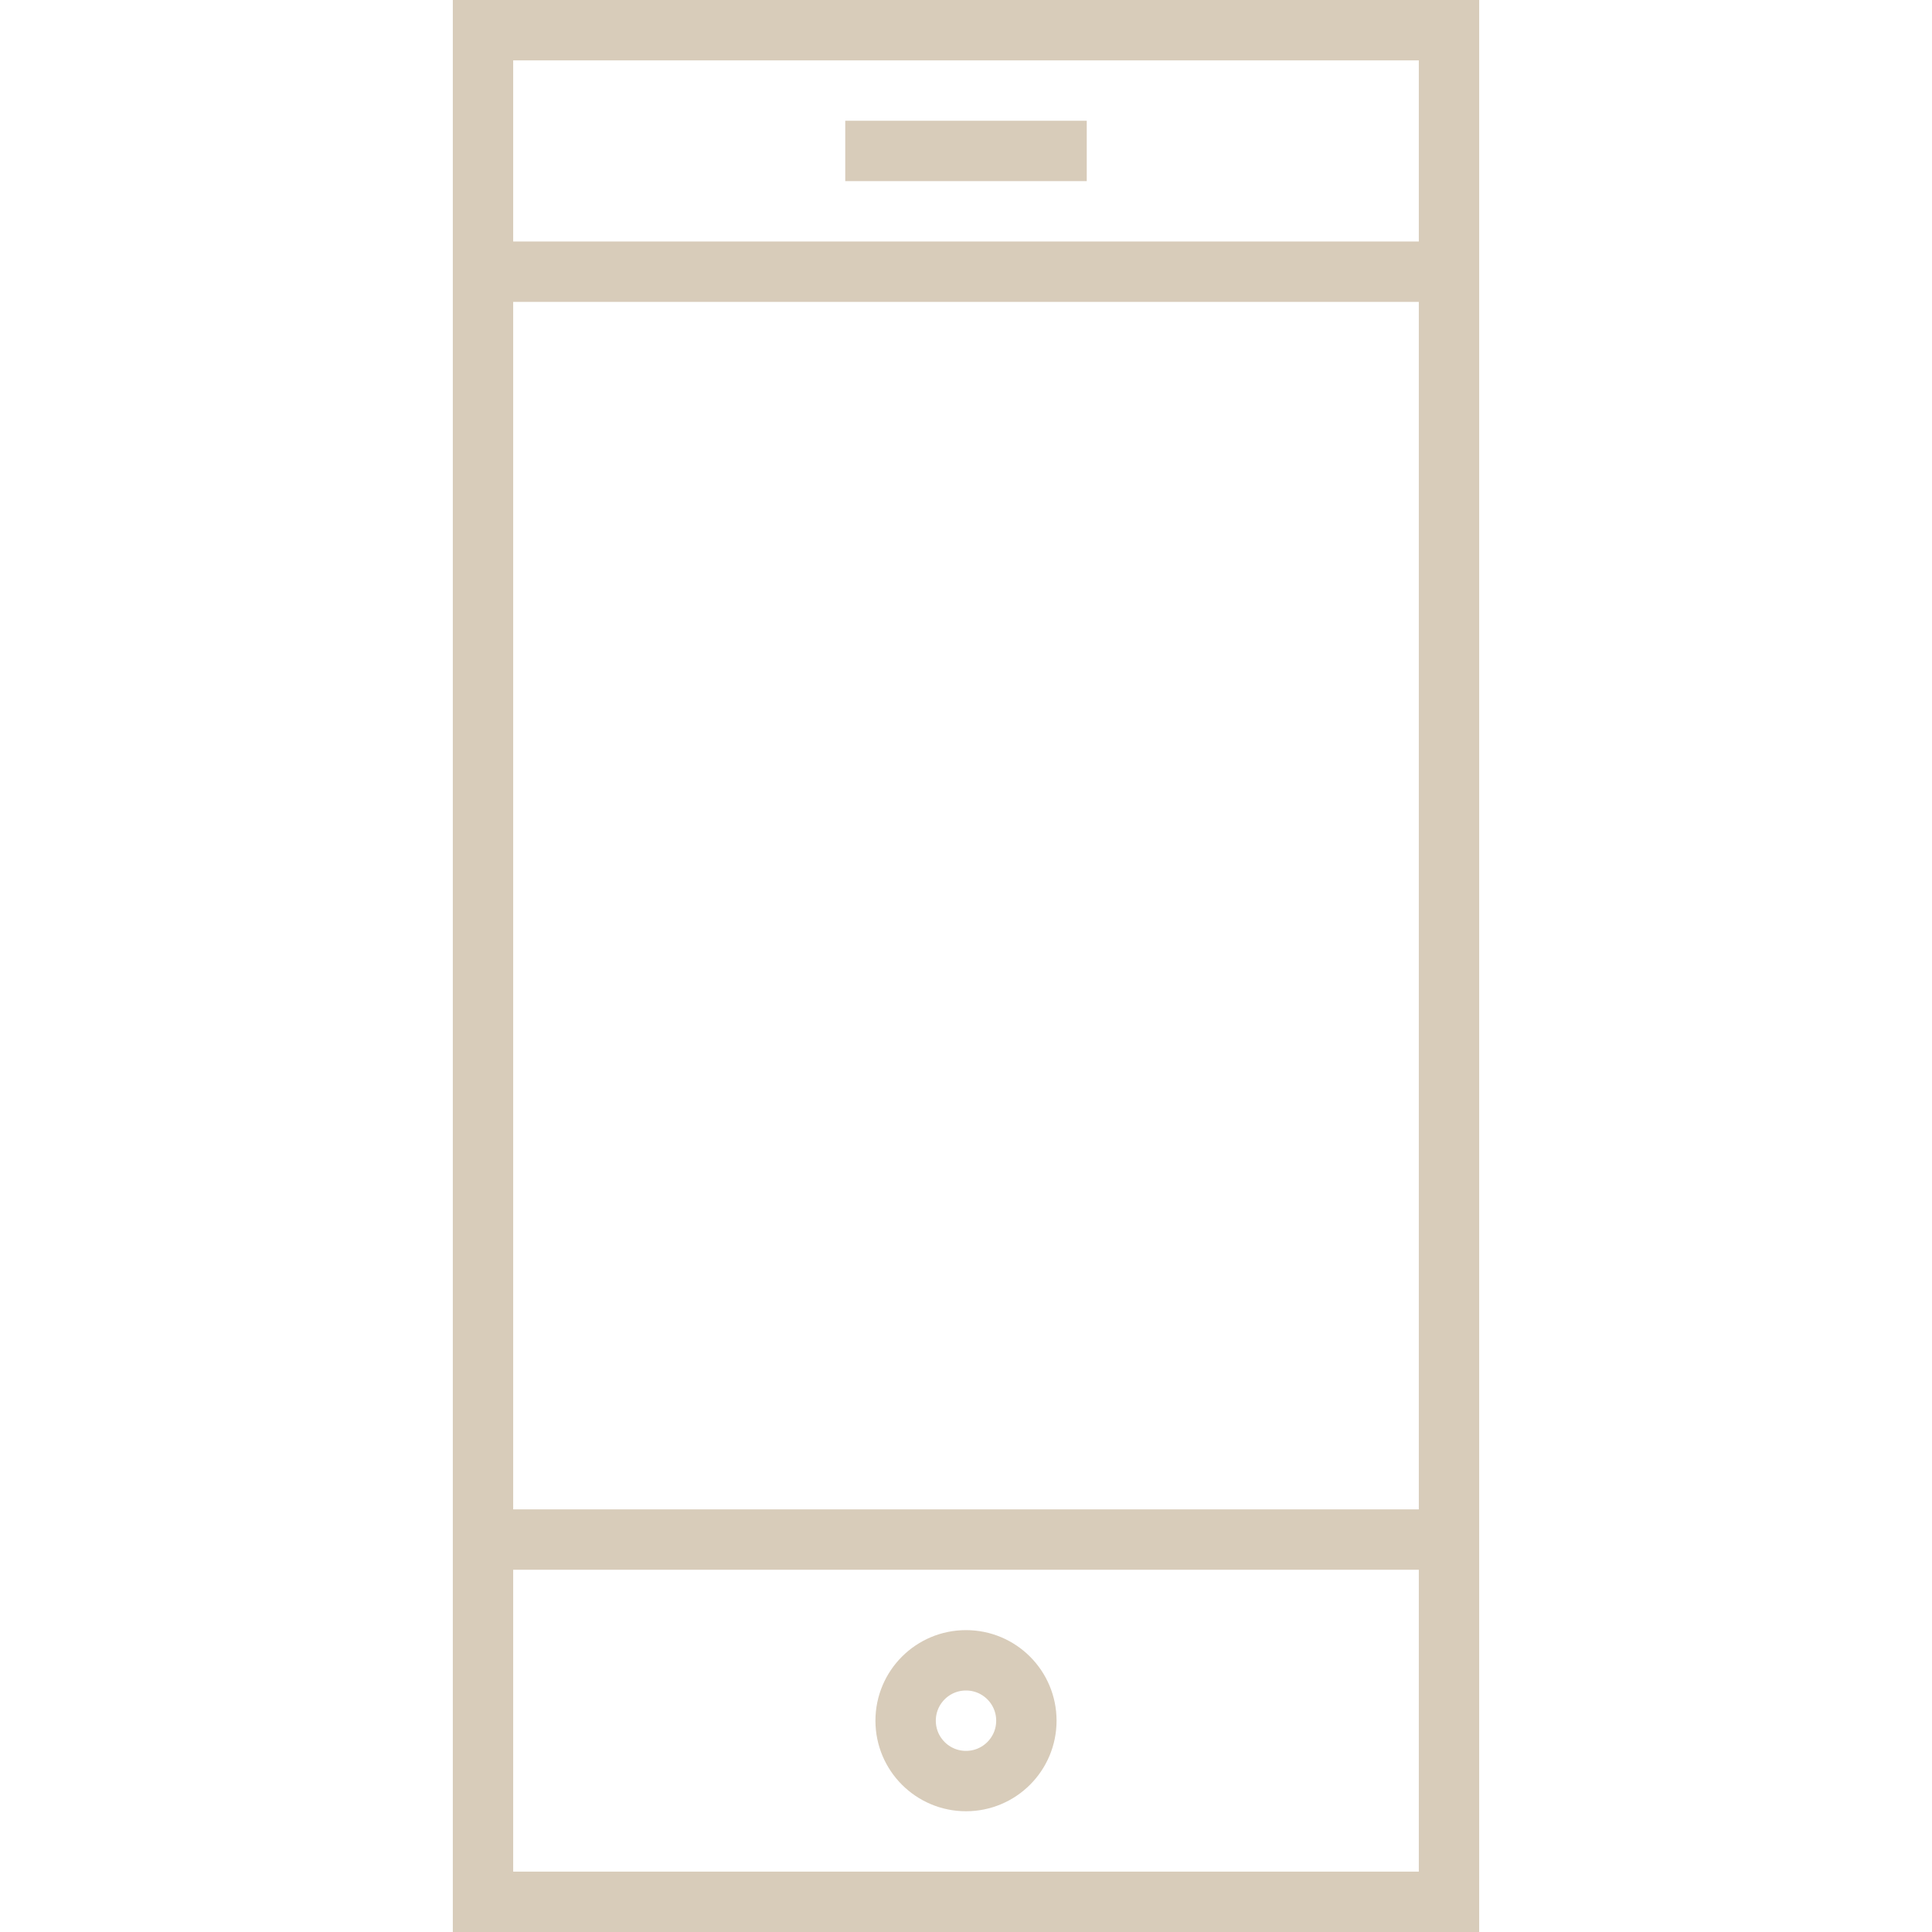 <?xml version="1.0" encoding="UTF-8"?> <svg xmlns="http://www.w3.org/2000/svg" viewBox="0 0 64.00 64.00" data-guides="{&quot;vertical&quot;:[],&quot;horizontal&quot;:[]}"><defs></defs><path alignment-baseline="baseline" baseline-shift="baseline" color="rgb(51, 51, 51)" stroke-miterlimit="10" stroke-width="2" stroke="#d8ccba" x="16" y="1" fill="none" width="32" height="62" id="tSvg193aa2158db" title="Rectangle 1" fill-opacity="1" stroke-opacity="1" d="M16 1H48V63H16Z" style="transform-origin: 32px 32px;"></path><line alignment-baseline="baseline" baseline-shift="baseline" color="rgb(51, 51, 51)" stroke-miterlimit="10" stroke-width="2" stroke="#d8ccba" fill="none" x1="28" y1="5" x2="36" y2="5" id="tSvg1205da62a8c" title="Line 1" fill-opacity="1" stroke-opacity="1" style="transform-origin: 32px 5px;"></line><line alignment-baseline="baseline" baseline-shift="baseline" color="rgb(51, 51, 51)" stroke-miterlimit="10" stroke-width="2" stroke="#d8ccba" fill="none" x1="16" y1="51" x2="48" y2="51" id="tSvg49f50b349f" title="Line 2" fill-opacity="1" stroke-opacity="1" style="transform-origin: 32px 51px;"></line><line alignment-baseline="baseline" baseline-shift="baseline" color="rgb(51, 51, 51)" stroke-miterlimit="10" stroke-width="2" stroke="#d8ccba" fill="none" x1="16" y1="9" x2="48" y2="9" id="tSvg8862b4e5bc" title="Line 3" fill-opacity="1" stroke-opacity="1" style="transform-origin: 32px 9px;"></line><path alignment-baseline="baseline" baseline-shift="baseline" color="rgb(51, 51, 51)" stroke-linejoin="bevel" stroke-miterlimit="10" stroke-width="2" stroke="#d8ccba" fill="none" cx="32" cy="57" r="2" id="tSvgfb1093611c" title="Ellipse 1" fill-opacity="1" stroke-opacity="1" d="M32 55C33.105 55 34 55.895 34 57C34 58.105 33.105 59 32 59C30.895 59 30 58.105 30 57C30 55.895 30.895 55 32 55Z" style="transform-origin: 32px 57px;"></path></svg> 